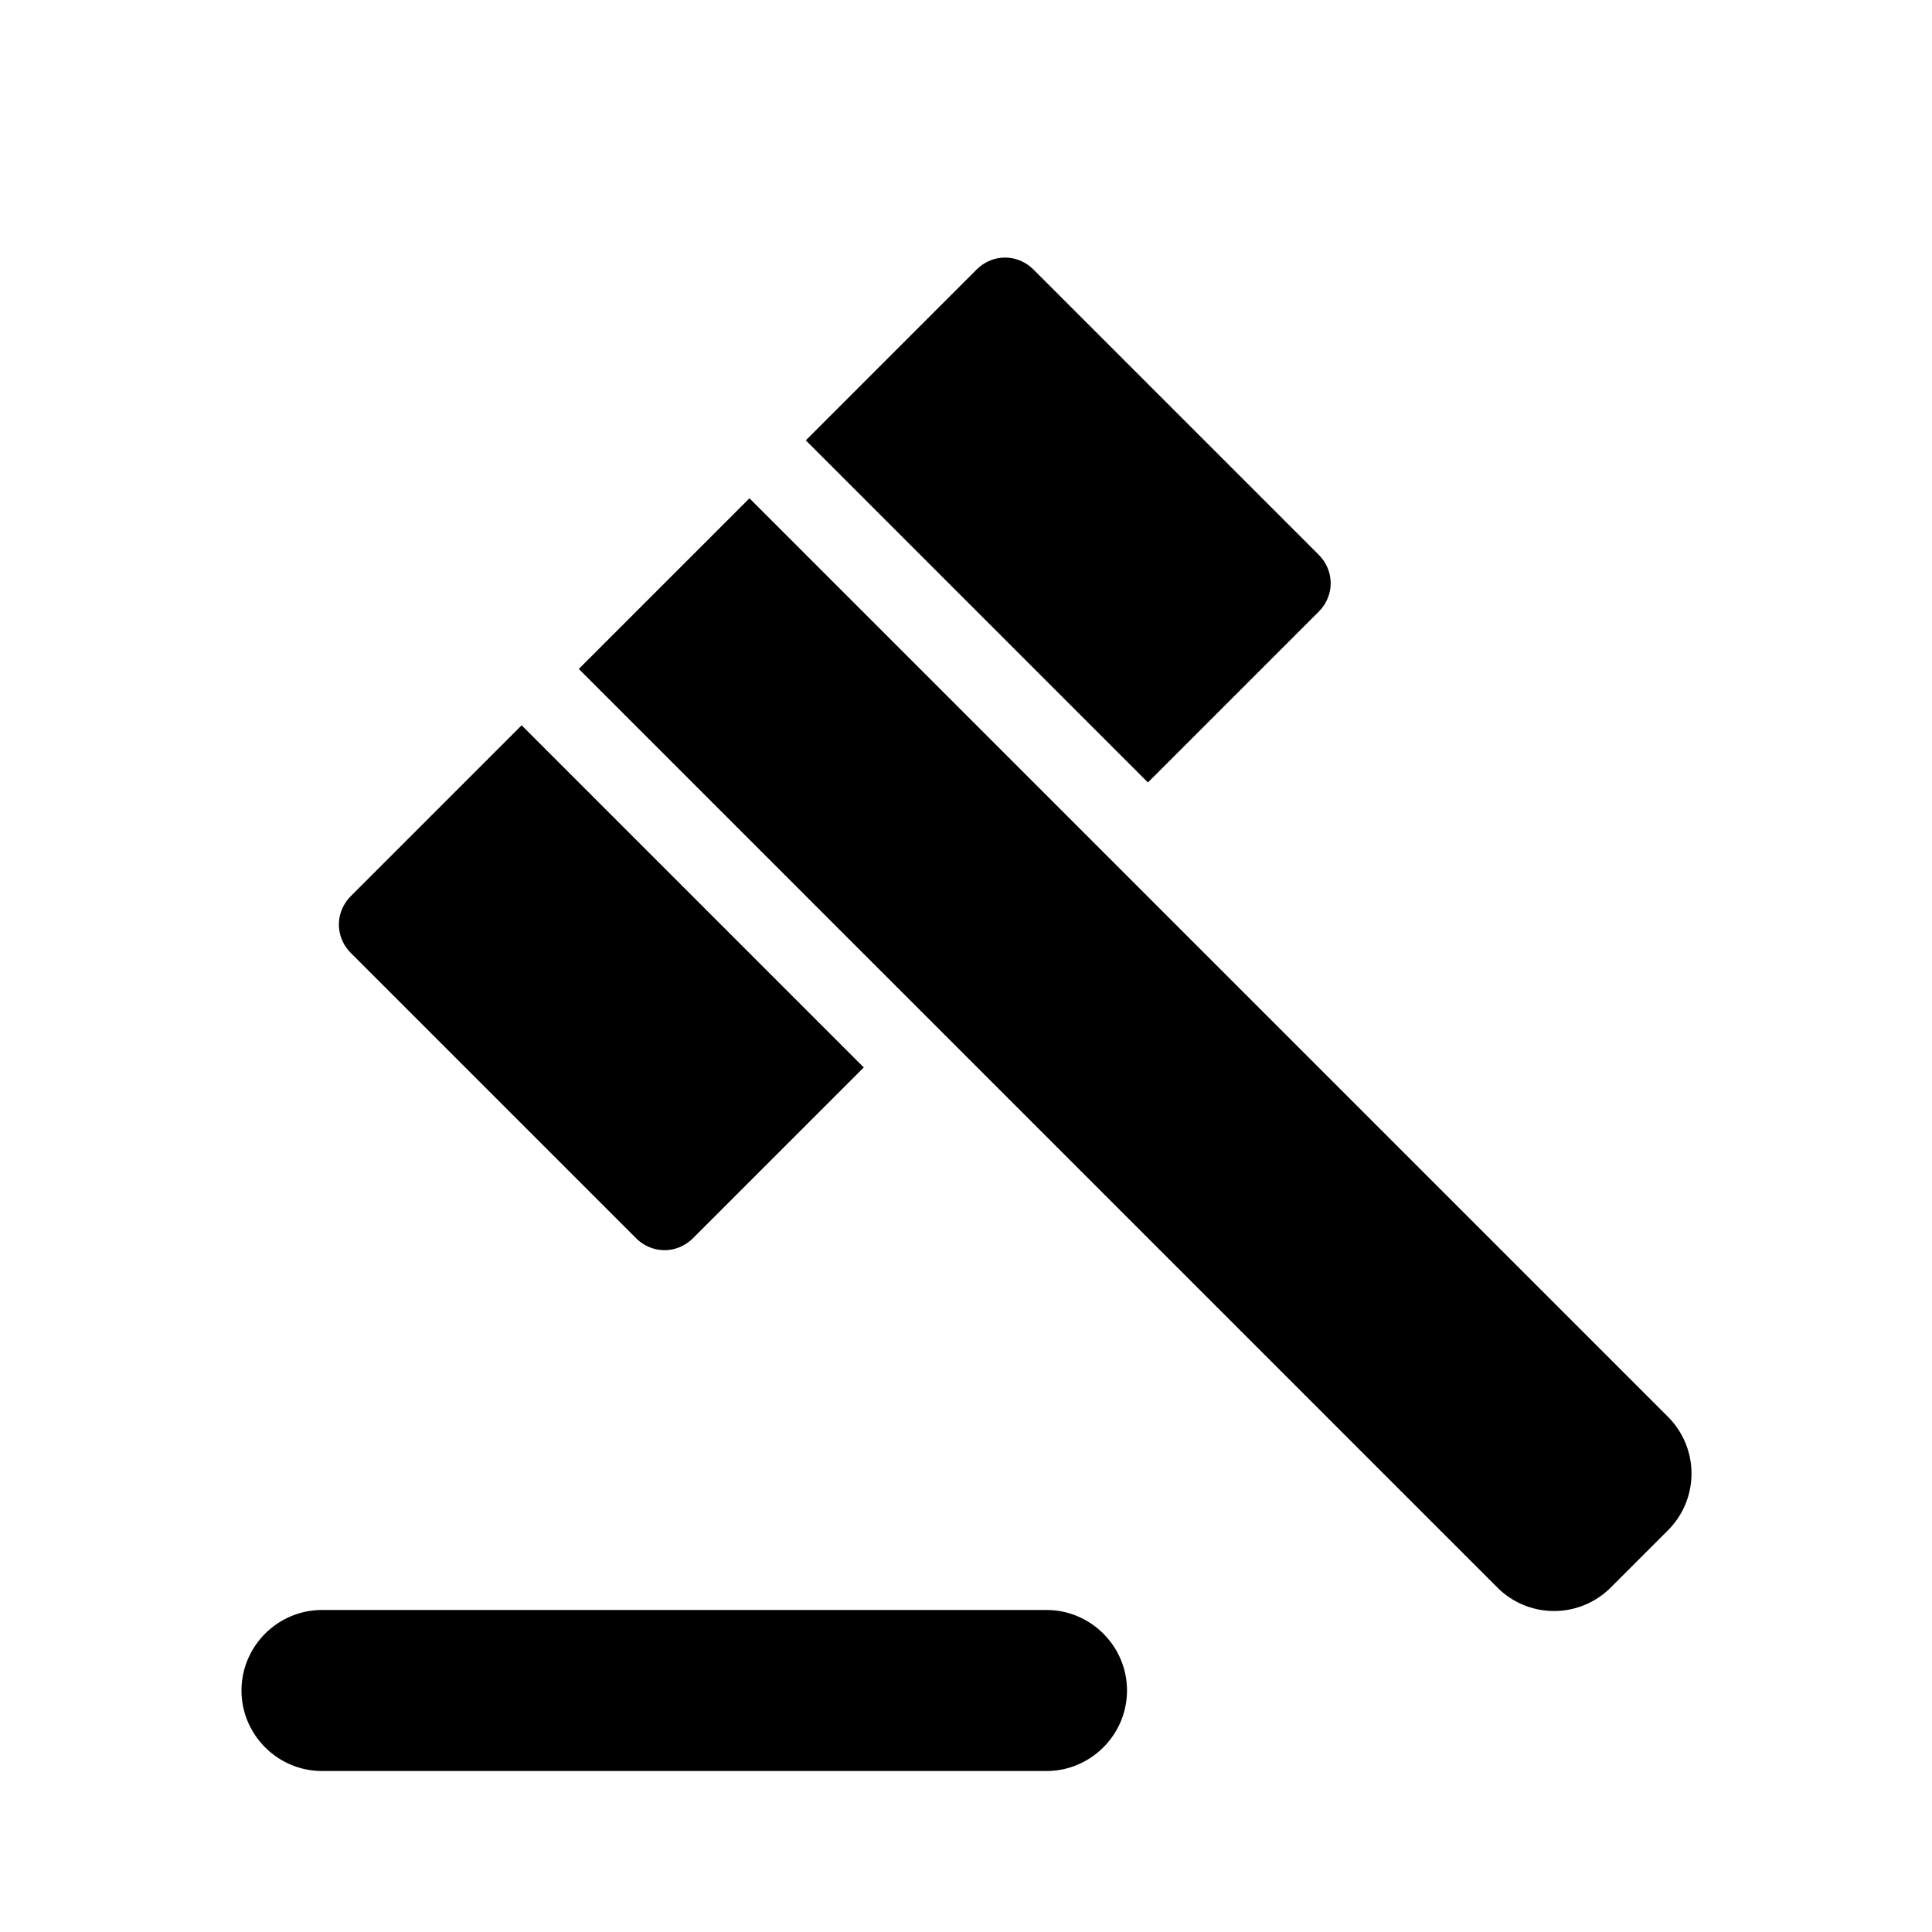 <svg xmlns="http://www.w3.org/2000/svg" width="24" height="24" fill="currentColor" class="mi-solid mi-gavel" viewBox="0 0 24 24">
  <path d="M13 22H4c-.55 0-1-.45-1-1s.45-1 1-1h9c.55 0 1 .45 1 1s-.45 1-1 1M6.48 9.01l-2.12 2.12c-.2.2-.2.51 0 .71l3.54 3.54c.2.2.51.2.71 0l2.12-2.12-4.24-4.24Zm7.78.71 2.12-2.12c.2-.2.2-.51 0-.71l-3.54-3.54c-.2-.2-.51-.2-.71 0l-2.12 2.12 4.24 4.24Zm-.71.71L9.31 6.19 7.19 8.31l4.24 4.24 7.17 7.17c.39.39 1.02.39 1.41 0l.71-.71a.996.996 0 0 0 0-1.41z"/>
</svg>